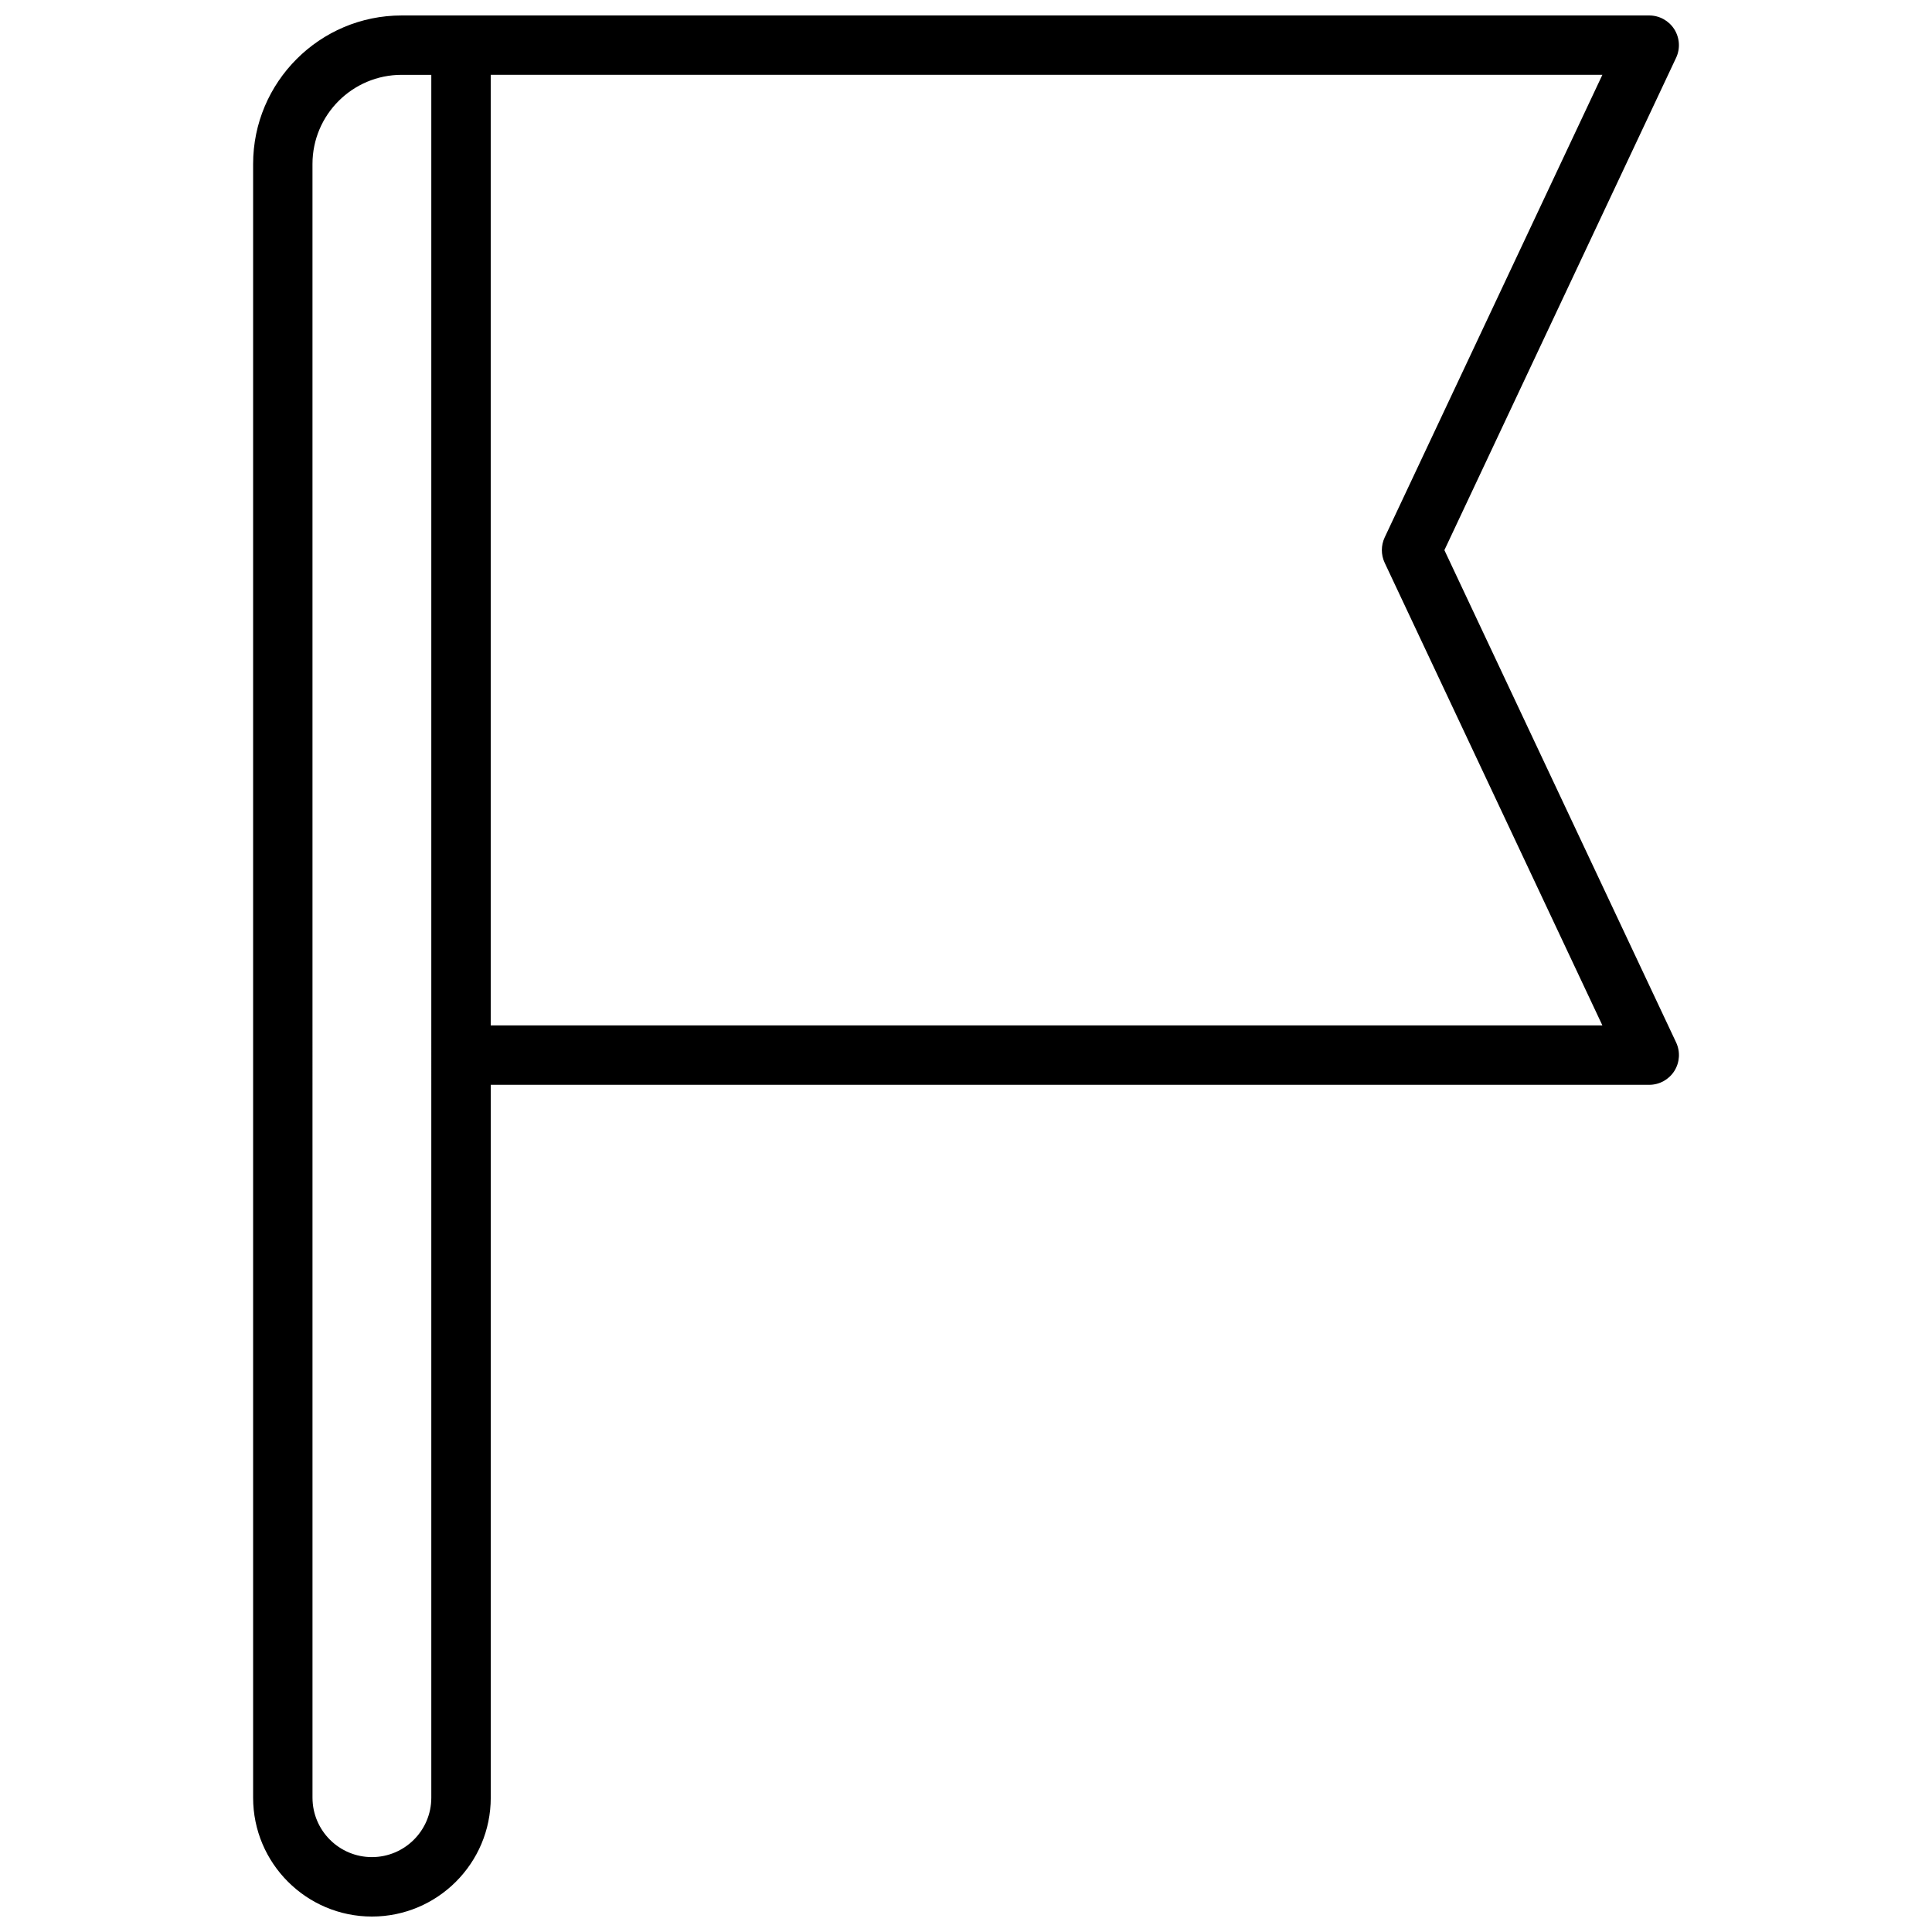<?xml version="1.0" encoding="UTF-8"?>
<!-- Uploaded to: SVG Repo, www.svgrepo.com, Generator: SVG Repo Mixer Tools -->
<svg width="800px" height="800px" version="1.1" viewBox="144 144 512 512" xmlns="http://www.w3.org/2000/svg">
 <defs>
  <clipPath id="a">
   <path d="m211 148.09h378v503.81h-378z"/>
  </clipPath>
 </defs>
 <g clip-path="url(#a)">
  <path d="m526.78 289.79 61.402-130.47c1.148-2.441 0.961-5.297-0.48-7.574-1.441-2.269-3.945-3.648-6.644-3.648h-330.62c-21.703 0-39.359 17.656-39.359 39.359v432.96c0 17.367 14.121 31.488 31.488 31.488s31.488-14.121 31.488-31.488l-0.004-188.93h307.01c2.699 0 5.203-1.379 6.652-3.652 1.441-2.273 1.621-5.133 0.48-7.574zm-268.48 330.62c0 8.684-7.062 15.742-15.742 15.742-8.684 0-15.742-7.062-15.742-15.742l-0.004-432.96c0-13.02 10.598-23.617 23.617-23.617h7.871zm15.746-204.67v-251.91h294.6l-57.695 122.6c-0.992 2.125-0.992 4.582 0 6.707l57.695 122.6z"/>
 </g>
</svg>